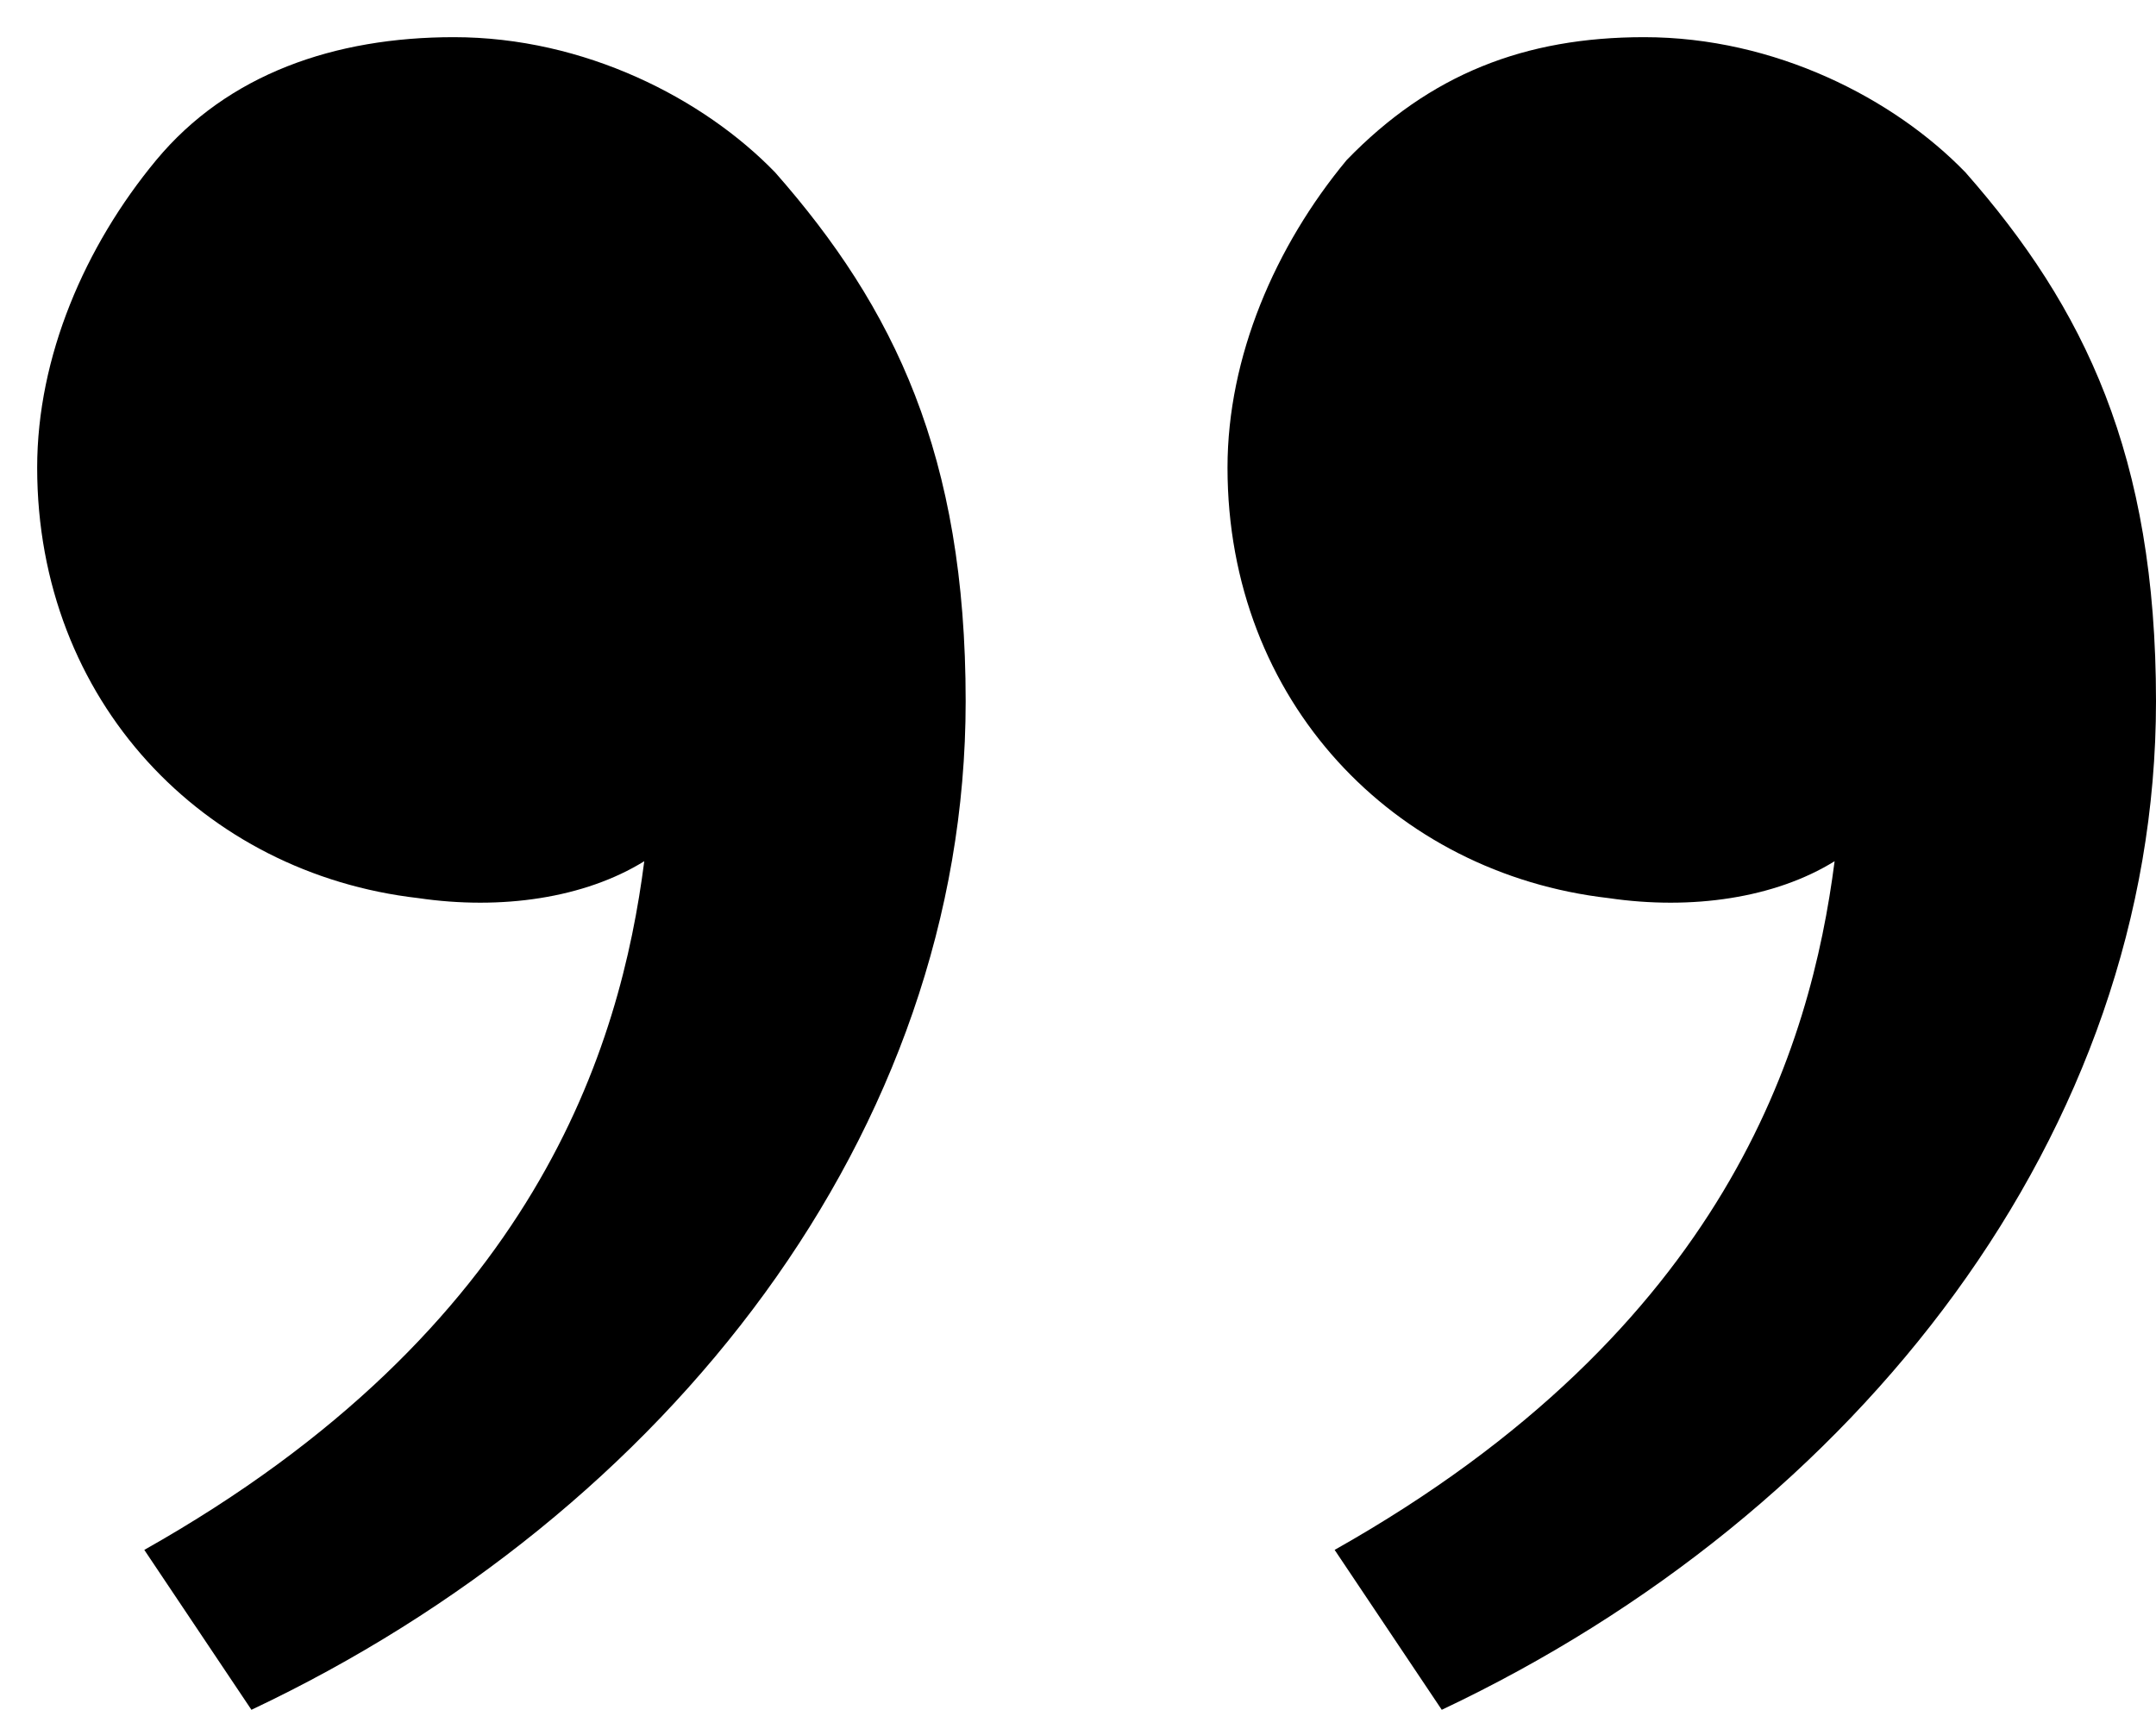 <svg width="29" height="23" viewBox="0 0 29 23" fill="none" xmlns="http://www.w3.org/2000/svg">
<path d="M26.438 2.32C28.039 4.14 29 6.125 29 9.434C29 15.224 24.997 20.353 19.393 23L17.952 20.849C23.236 17.871 24.357 14.066 24.677 11.585C23.877 12.081 22.756 12.246 21.635 12.081C18.753 11.75 16.511 9.434 16.511 6.29C16.511 4.801 17.152 3.312 18.113 2.154C19.233 0.996 20.514 0.5 22.115 0.5C23.877 0.5 25.478 1.327 26.438 2.32ZM10.427 2.32C12.028 4.14 12.989 6.125 12.989 9.434C12.989 15.224 8.986 20.353 3.382 23L1.941 20.849C7.225 17.871 8.346 14.066 8.666 11.585C7.865 12.081 6.745 12.246 5.624 12.081C2.742 11.75 0.5 9.434 0.5 6.29C0.5 4.801 1.141 3.312 2.101 2.154C3.062 0.996 4.503 0.5 6.104 0.5C7.865 0.5 9.466 1.327 10.427 2.32Z" fill="black"/>
</svg>
